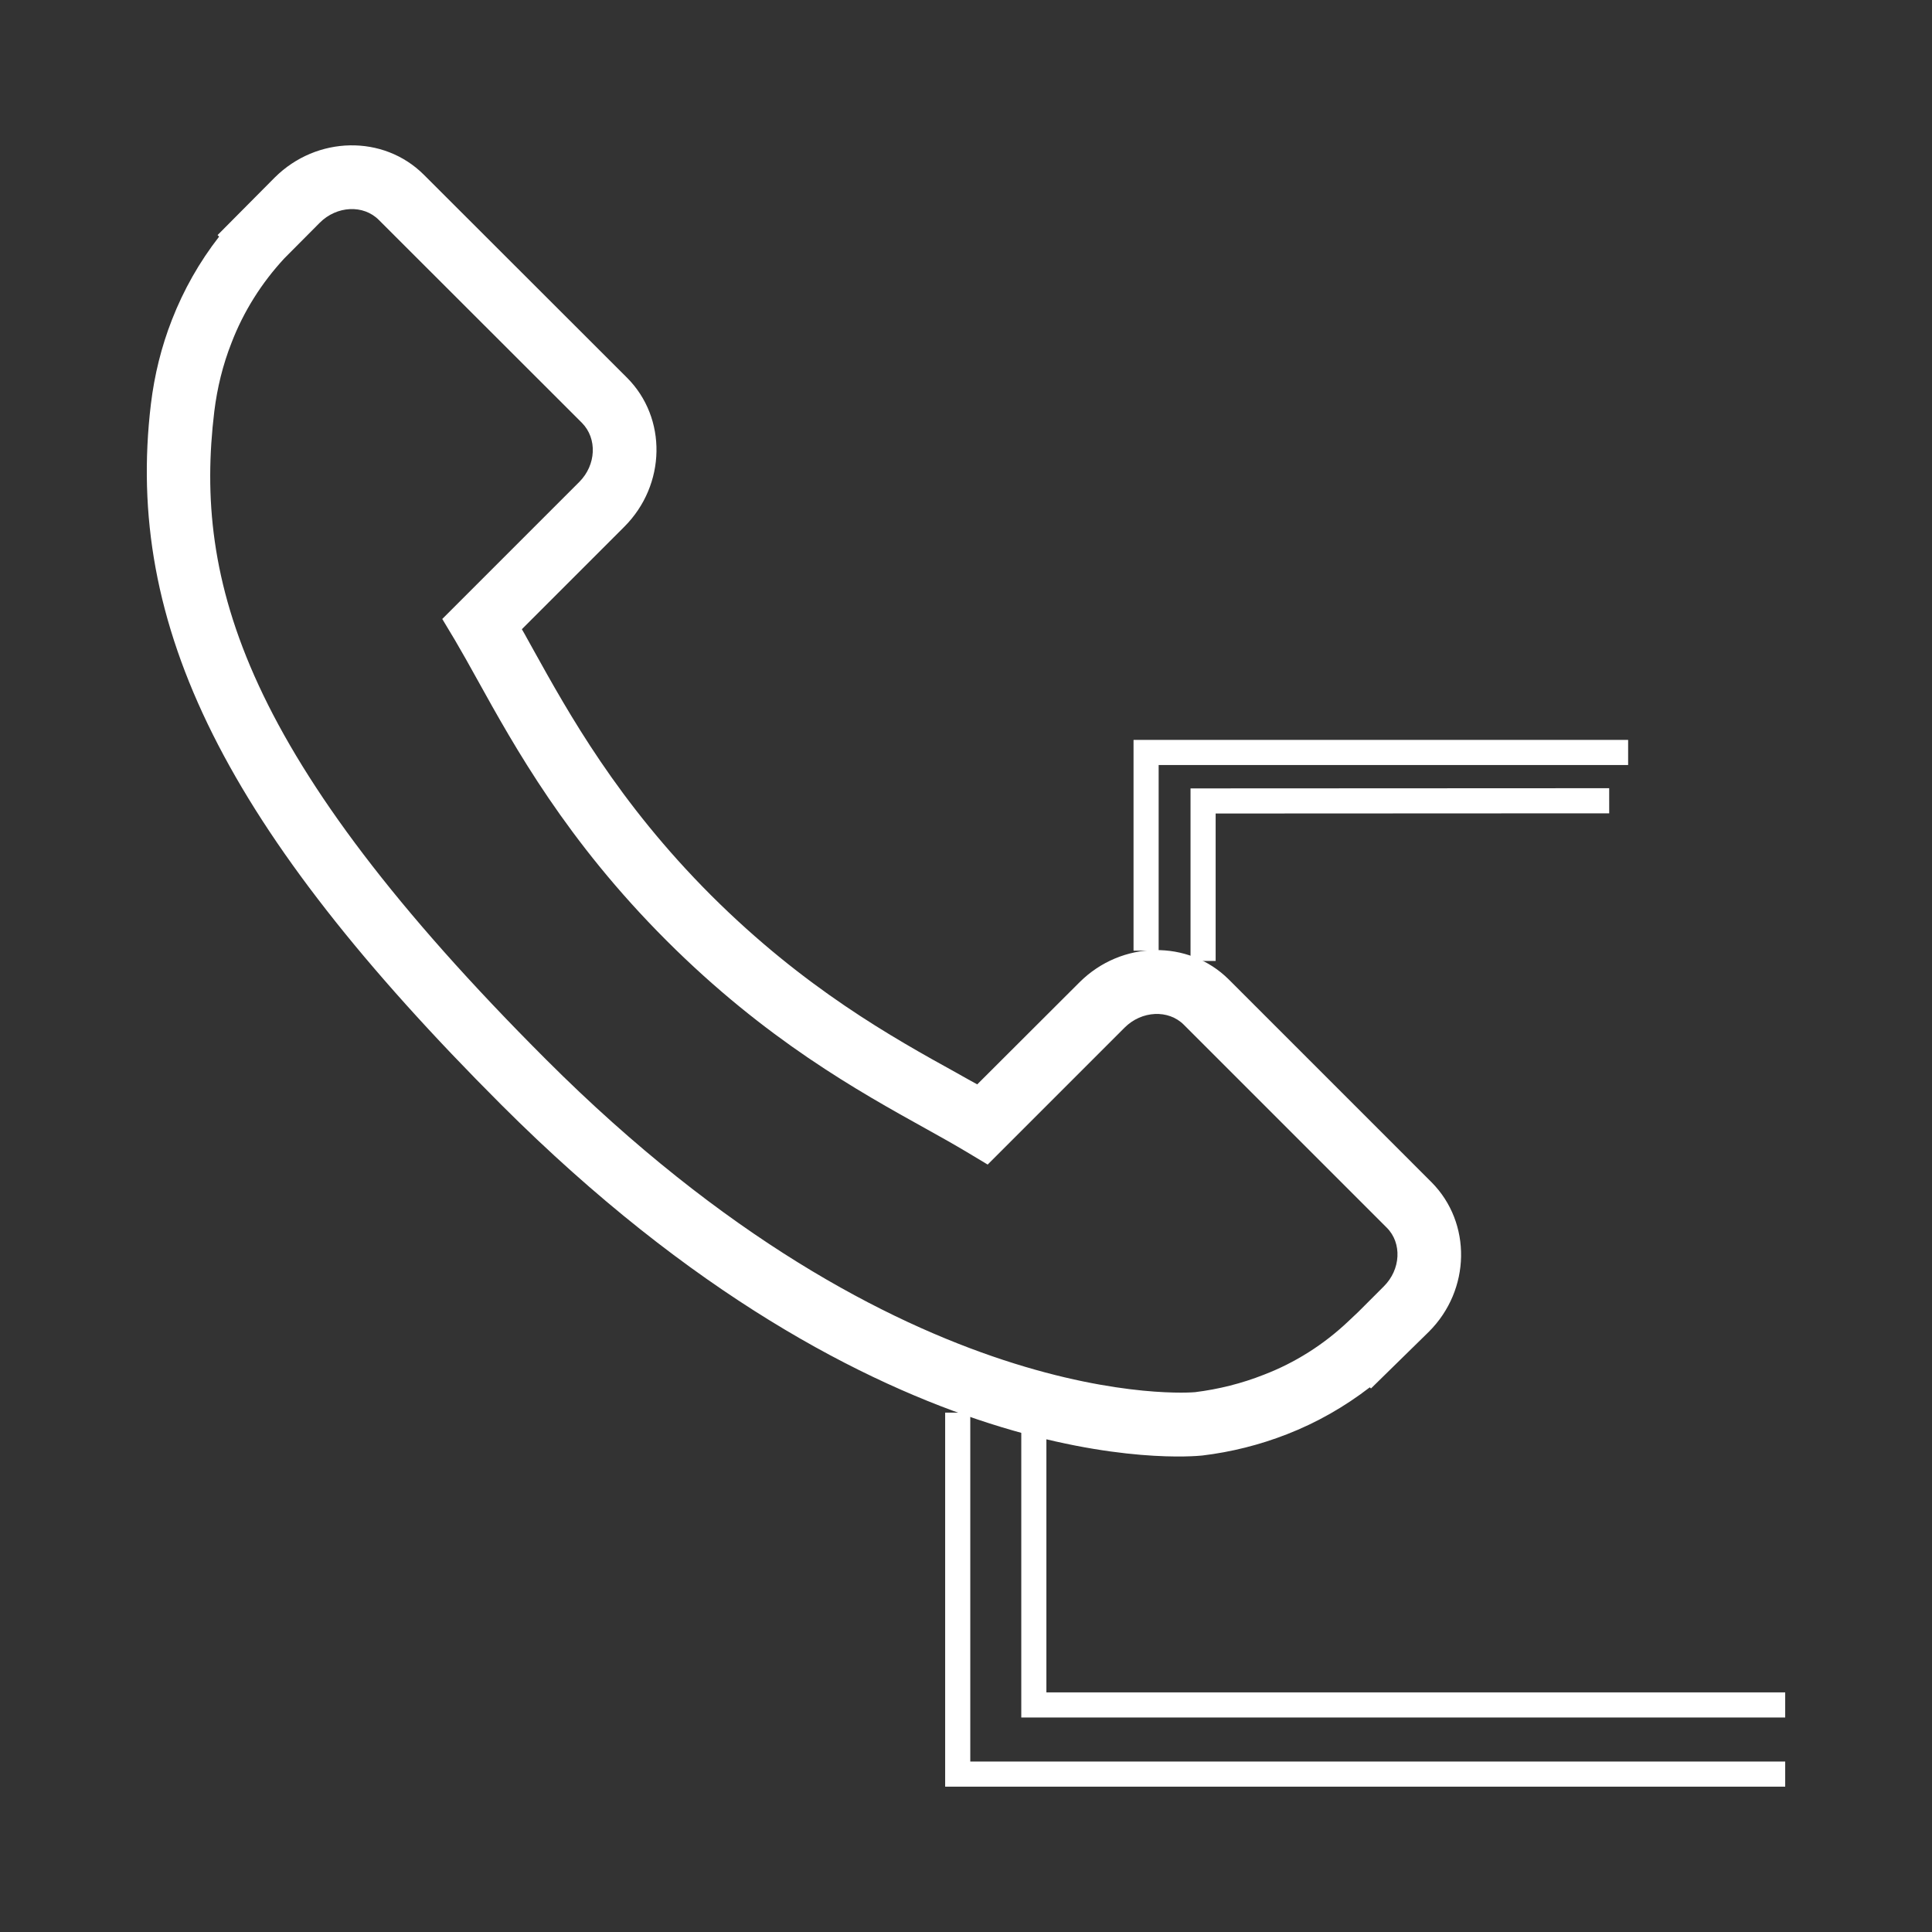 <?xml version="1.0" encoding="utf-8"?>
<!-- Generator: Adobe Illustrator 16.0.0, SVG Export Plug-In . SVG Version: 6.00 Build 0)  -->
<!DOCTYPE svg PUBLIC "-//W3C//DTD SVG 1.1//EN" "http://www.w3.org/Graphics/SVG/1.1/DTD/svg11.dtd">
<svg version="1.1" id="Layer_1" xmlns="http://www.w3.org/2000/svg" xmlns:xlink="http://www.w3.org/1999/xlink" x="0px" y="0px"
	 width="1000px" height="1000px" viewBox="0 0 1000 1000" enable-background="new 0 0 1000 1000" xml:space="preserve">
<rect x="0" y="0" width="1000" height="1000" fill="#333333" stroke="none"/>
<g>
	<path fill="#FFFFFF" d="M741.014,611.975l-105-105.001c-20.9-20.799-55.5-20.2-77.199,1.399l-53,52.9
		c-3.4-1.799-6.8-3.799-10.4-5.799c-33.5-18.5-79.101-43.901-127.301-92c-48.3-48.3-73.7-94.1-92.3-127.6c-2-3.5-3.8-7-5.7-10.2
		l35.5-35.5l17.5-17.5c21.7-21.7,22.301-56.3,1.4-77.2l-105.1-105c-20.9-20.9-55.5-20.2-77.2,1.4l-29.6,29.8l0.8,0.8
		c-10.2,13.1-18.4,27.6-24.4,43c-5.5,14-9.1,28.7-10.9,43.6c-13.8,115,38.7,220.101,181.4,362.799
		c197.2,197.102,356,182.201,362.8,181.5c15-1.799,29.699-5.5,43.799-11c15.4-6,29.801-14.199,42.9-24.299l0.6,0.6l30-29.4
		C761.314,667.574,761.814,632.975,741.014,611.975z M716.215,665.873l-13.201,13.201l-5.299,5
		c-12.602,11.9-27.4,21.299-43.602,27.5c-11.398,4.5-23.398,7.5-35.5,9c-1.5,0.199-150.899,12.9-335.899-172.1
		c-157.2-157.101-182.4-247.701-171.8-335.5c1.5-12.2,4.4-24.1,8.9-35.5c6.2-16.2,15.6-31.1,27.4-43.8l18.3-18.4
		c8.8-8.8,22.6-9.5,30.6-1.4l105.1,105c8,8.1,7.399,21.8-1.4,30.6l-70.9,70.9l6.6,11c3.6,6.2,7.5,13,11.6,20.5
		c19.5,35.2,46.3,83.4,97.8,134.9c51.5,51.5,99.5,78.099,134.6,97.599c7.6,4.201,14.5,8.102,20.7,11.801l11,6.6l70.898-70.9
		c8.801-8.8,22.701-9.5,30.701-1.398l105,105C725.715,643.373,725.113,657.074,716.215,665.873L716.215,665.873z"/>
	<polygon fill="#FFFFFF" points="924.014,888.975 528.613,888.975 528.613,731.174 541.613,731.174 541.613,875.975 
		924.014,875.975 	"/>
	<polygon fill="#FFFFFF" points="924.014,924.773 489.214,924.773 489.214,731.174 502.215,731.174 502.215,911.773 
		924.014,911.773 	"/>
	<polygon fill="#FFFFFF" points="599.715,492.074 586.715,492.074 586.715,382.974 842.715,382.974 842.715,395.974 
		599.715,395.974 	"/>
	<polygon fill="#FFFFFF" points="629.215,497.374 616.215,497.374 616.215,408.077 832.912,407.974 832.918,420.974 
		629.215,421.071 	"/>
</g>
</svg>
